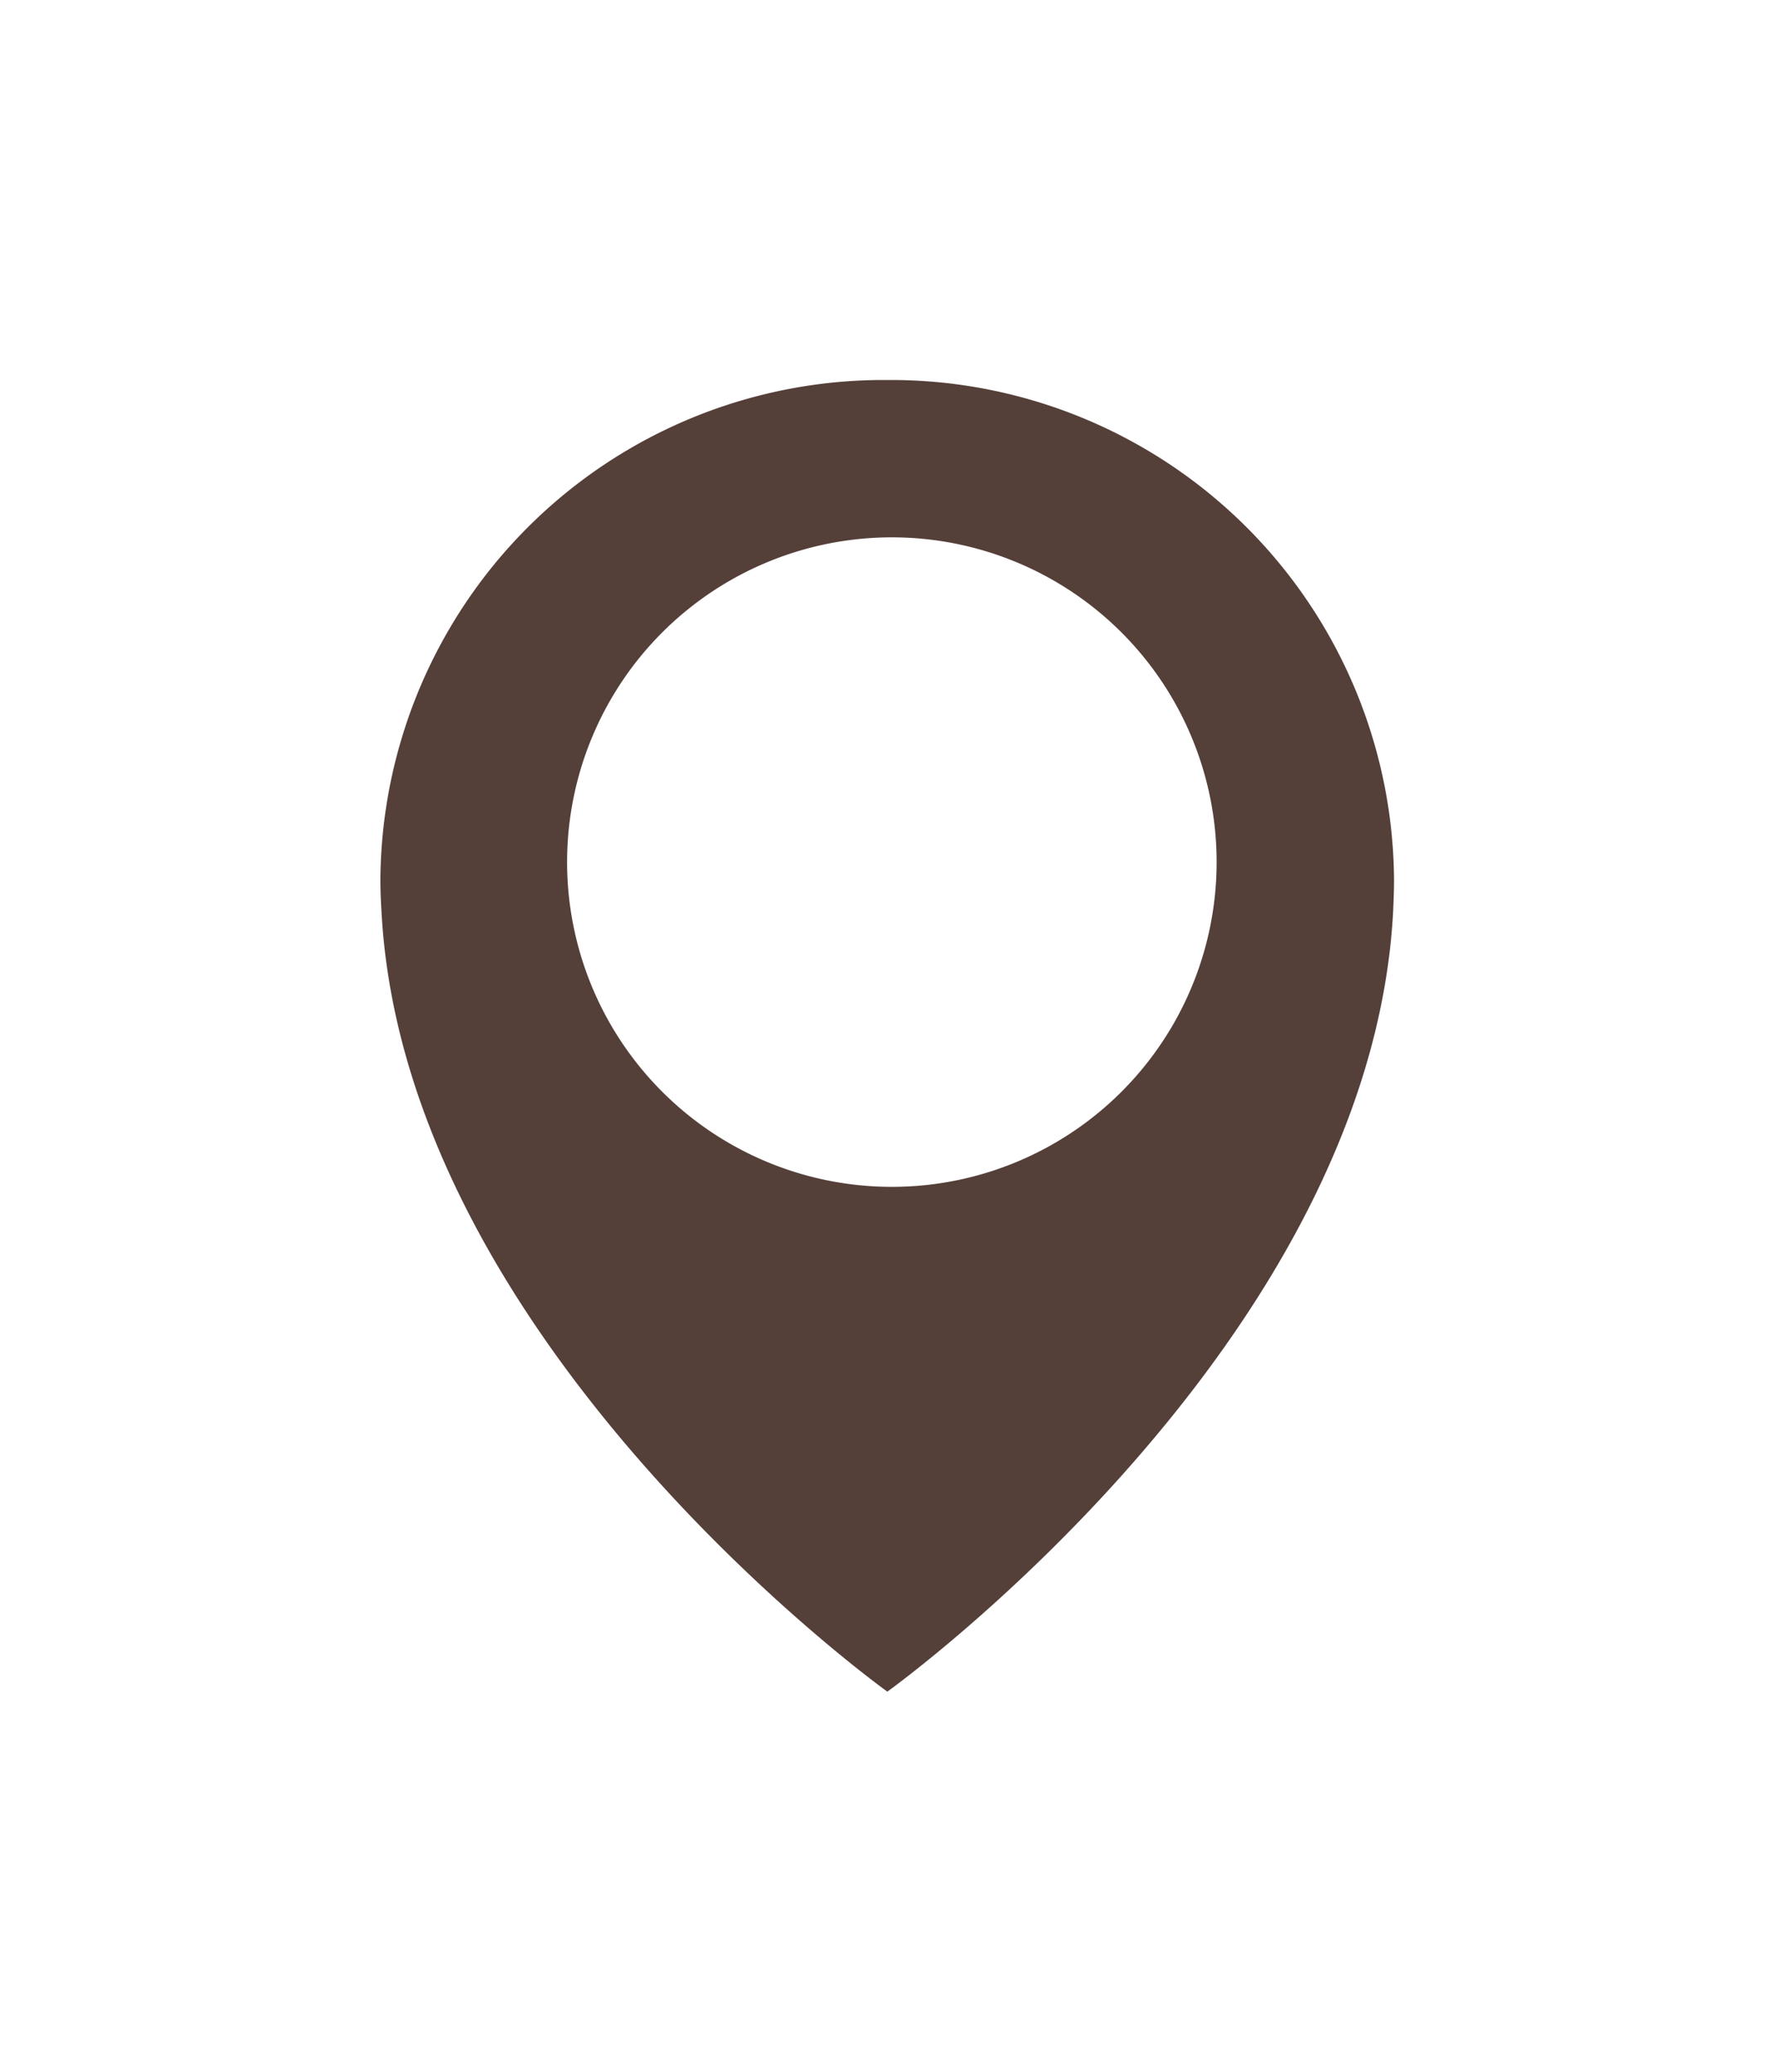 <svg xmlns="http://www.w3.org/2000/svg" xmlns:xlink="http://www.w3.org/1999/xlink" width="41.996" height="49.051" viewBox="0 0 41.996 49.051">
  <defs>
    <filter id="icon-map" x="0" y="0" width="41.996" height="49.051" filterUnits="userSpaceOnUse">
      <feOffset dy="3" input="SourceAlpha"/>
      <feGaussianBlur stdDeviation="3" result="blur"/>
      <feFlood flood-opacity="0.161"/>
      <feComposite operator="in" in2="blur"/>
      <feComposite in="SourceGraphic"/>
    </filter>
  </defs>
  <g transform="matrix(1, 0, 0, 1, 0, 0)" filter="url(#icon-map)">
    <path id="icon-map-2" data-name="icon-map" d="M12.373.376A11.911,11.911,0,0,0,.375,12.2c0,.254.01.5.025.739C.935,23.227,12.376,31.427,12.376,31.427s11.441-8.2,11.975-18.489c.01-.244.02-.491.02-.739a11.911,11.911,0,0,0-12-11.823m0,19.1a7.688,7.688,0,1,1,7.8-7.687,7.687,7.687,0,0,1-7.8,7.687" transform="translate(8.63 5.62)" fill="#553f39"/>
  </g>
</svg>
